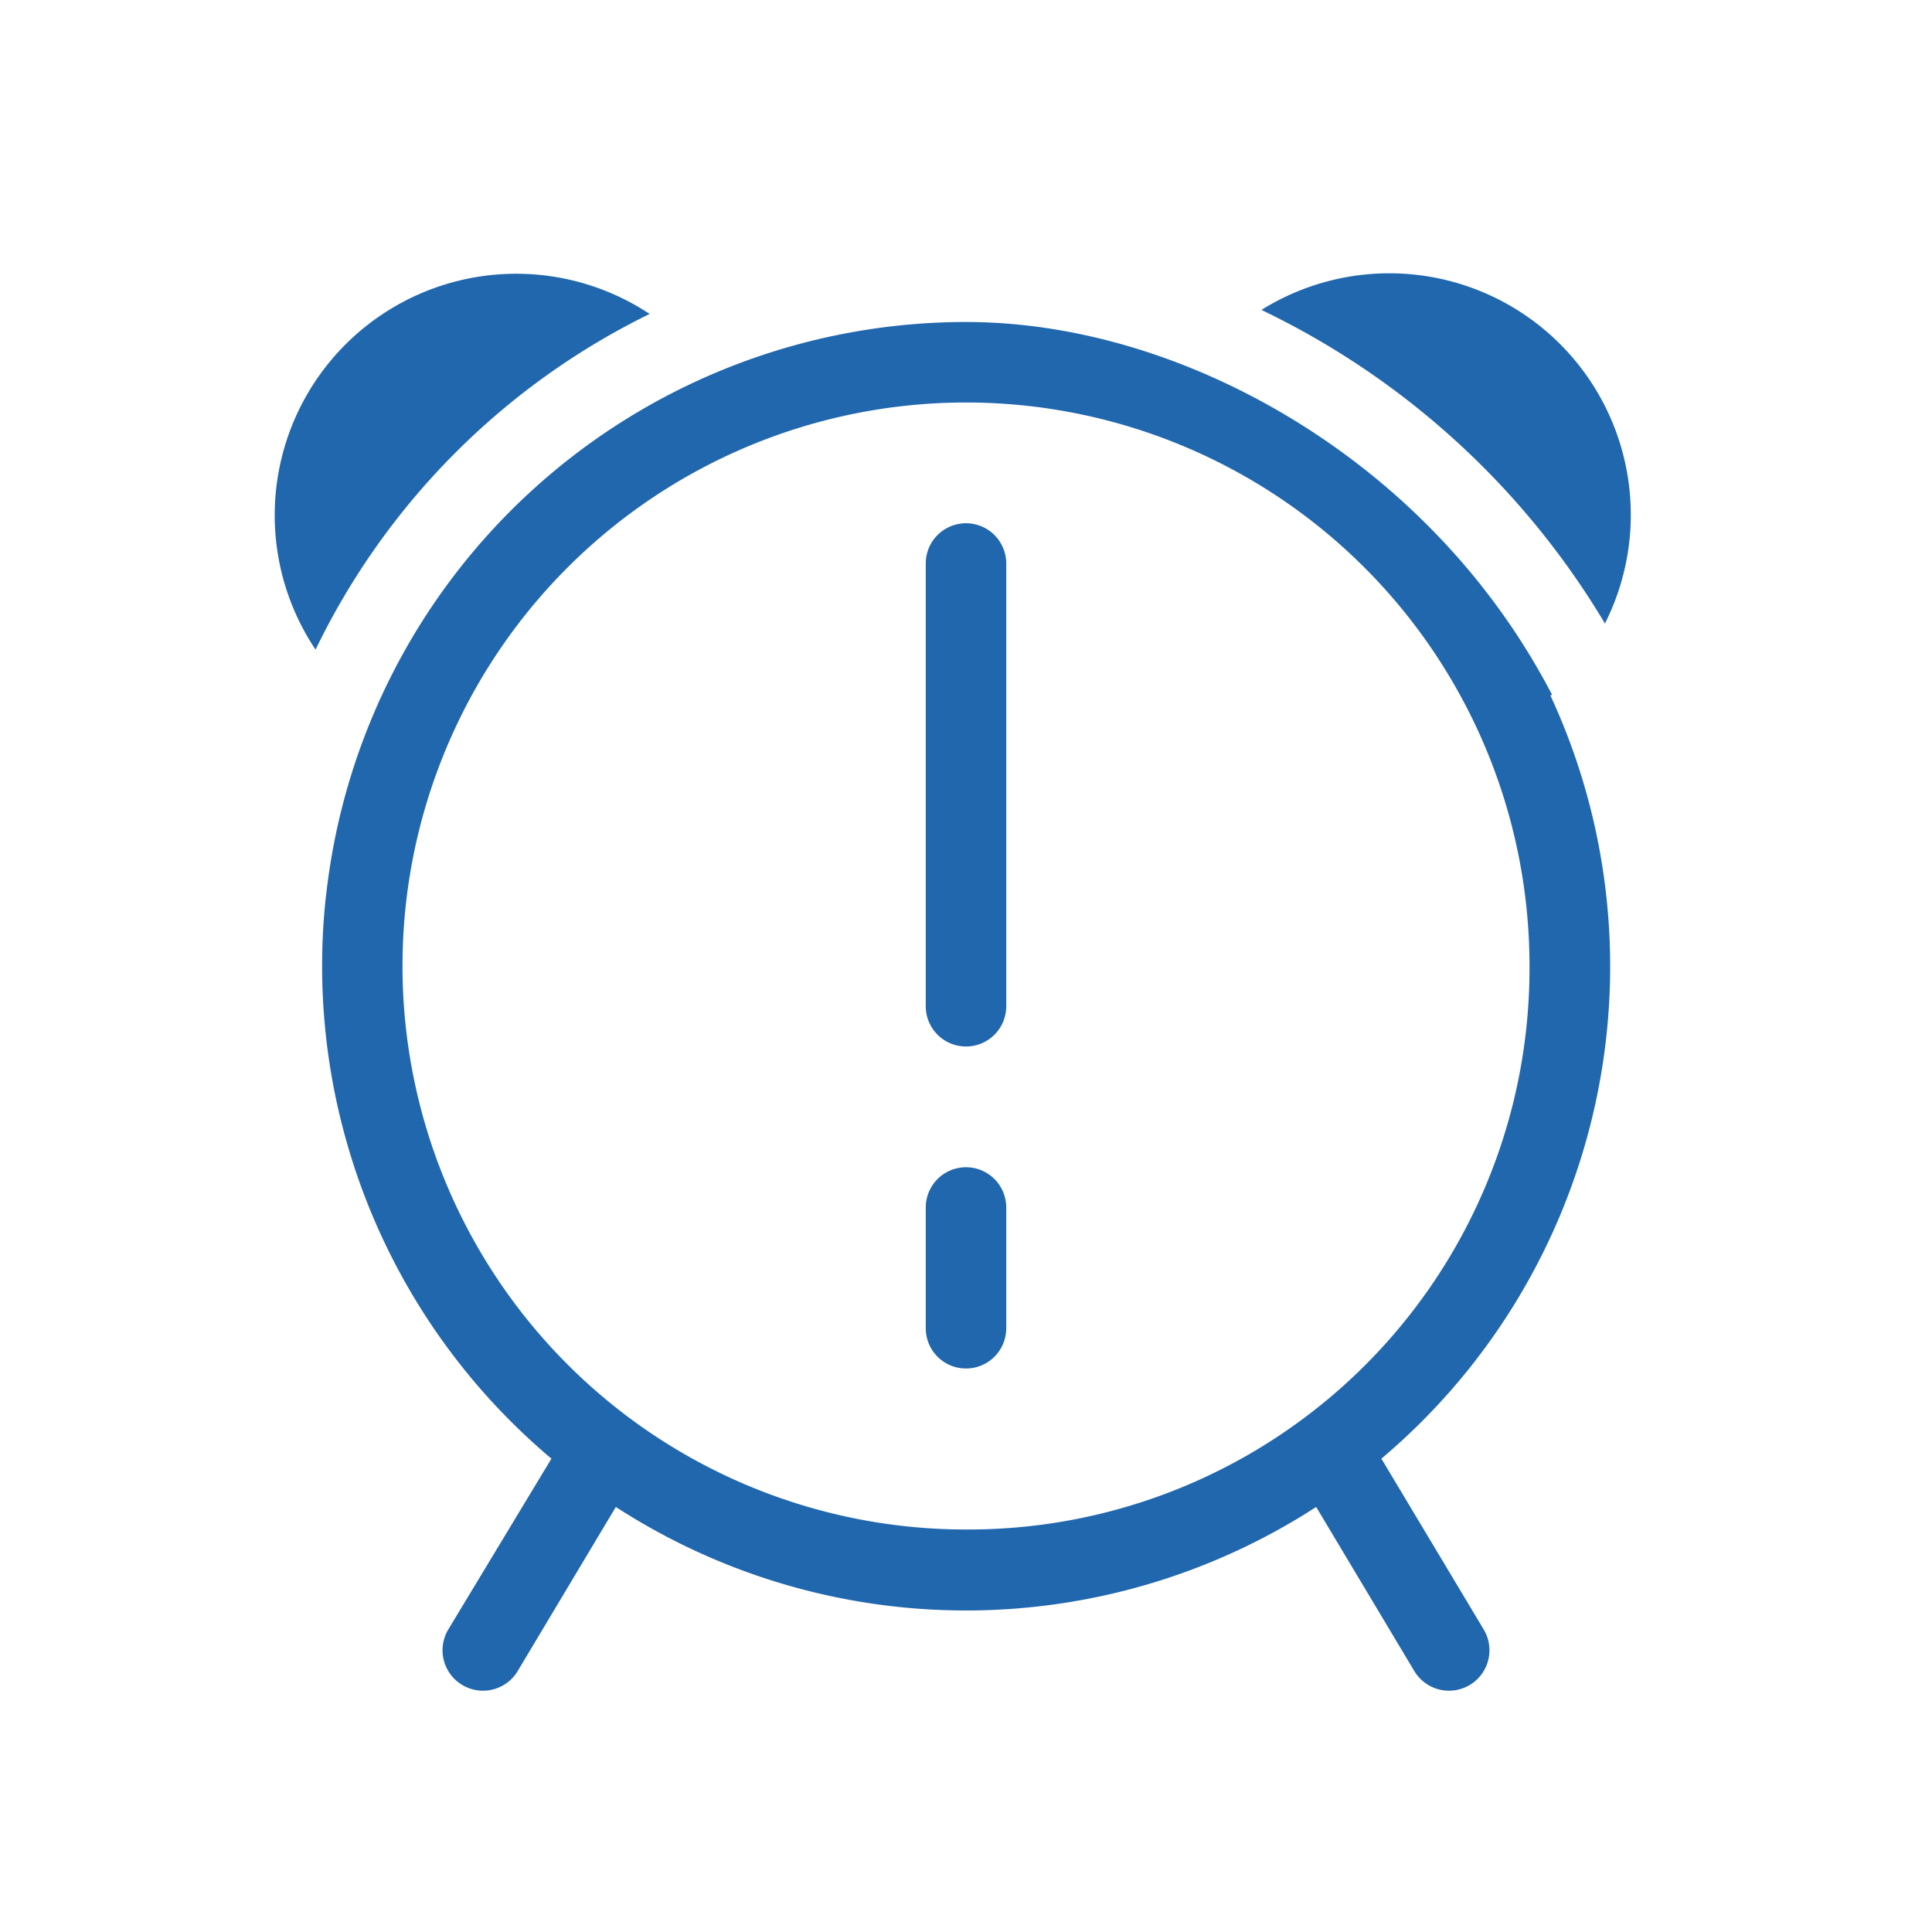 <svg xmlns="http://www.w3.org/2000/svg" width="24" height="24" fill="none"><path fill="#2167AE" d="M4.05 11.13A8 8 0 0 1 12 4c1.87 0 3.85.82 5.38 2.19q1.18 1.06 1.9 2.44l-.02.01a8 8 0 0 1-2.1 9.48l1.27 2.12a.5.5 0 1 1-.86.52l-1.22-2.04a8 8 0 0 1-8.7 0l-1.22 2.04a.5.5 0 1 1-.86-.52l1.28-2.12a8 8 0 0 1-2.8-7m-.13-3.05A3 3 0 0 1 8.07 3.9a9 9 0 0 0-4.15 4.17m16.02-.33a3 3 0 0 0-4.27-3.89 10 10 0 0 1 4.27 3.9M12 19a6.97 6.97 0 0 0 7-7 7 7 0 1 0-7 7m-.5-6.5a.5.5 0 1 0 1 0V7a.5.5 0 0 0-1 0zm1 4V15a.5.5 0 1 0-1 0v1.5a.5.5 0 1 0 1 0"/></svg>